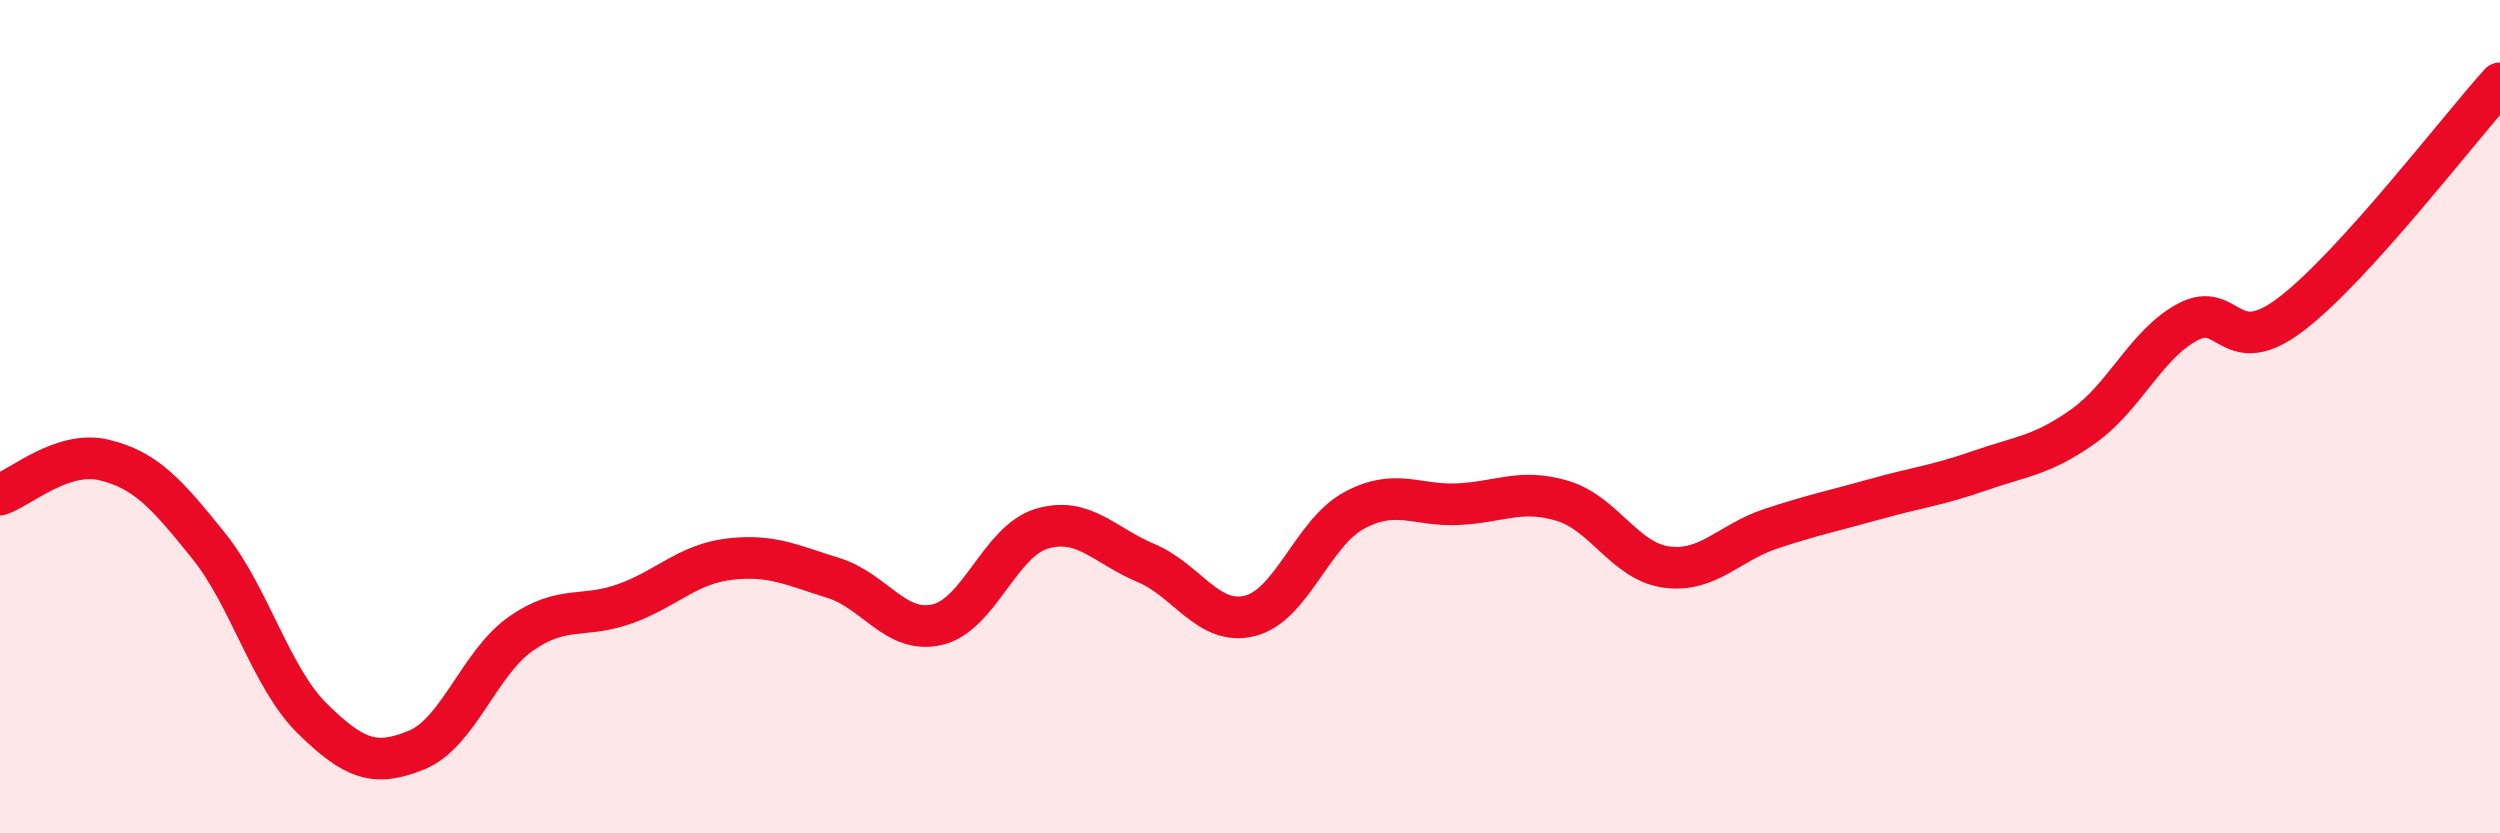 
    <svg width="60" height="20" viewBox="0 0 60 20" xmlns="http://www.w3.org/2000/svg">
      <path
        d="M 0,11.87 C 0.5,11.7 1.5,10.8 2.5,11.04 C 3.5,11.28 4,11.85 5,13.09 C 6,14.33 6.5,16.27 7.5,17.25 C 8.5,18.23 9,18.41 10,18 C 11,17.59 11.5,15.91 12.5,15.21 C 13.5,14.51 14,14.85 15,14.49 C 16,14.13 16.5,13.54 17.5,13.42 C 18.5,13.3 19,13.56 20,13.87 C 21,14.18 21.5,15.23 22.5,14.99 C 23.5,14.75 24,12.99 25,12.69 C 26,12.39 26.5,13.09 27.5,13.51 C 28.5,13.93 29,15.03 30,14.78 C 31,14.53 31.5,12.79 32.5,12.25 C 33.5,11.71 34,12.15 35,12.1 C 36,12.05 36.5,11.72 37.5,12.02 C 38.5,12.32 39,13.48 40,13.61 C 41,13.74 41.5,13.02 42.5,12.69 C 43.5,12.36 44,12.26 45,11.98 C 46,11.7 46.5,11.65 47.5,11.3 C 48.5,10.95 49,10.94 50,10.23 C 51,9.52 51.5,8.27 52.5,7.73 C 53.5,7.19 53.5,8.68 55,7.53 C 56.5,6.38 59,3.11 60,2L60 20L0 20Z"
        fill="#EB0A25"
        opacity="0.1"
        stroke-linecap="round"
        stroke-linejoin="round"
      />
      <path
        d="M 0,11.87 C 0.5,11.7 1.5,10.8 2.5,11.04 C 3.5,11.28 4,11.85 5,13.09 C 6,14.33 6.5,16.27 7.5,17.25 C 8.5,18.23 9,18.41 10,18 C 11,17.59 11.5,15.91 12.5,15.21 C 13.5,14.51 14,14.85 15,14.49 C 16,14.13 16.5,13.54 17.5,13.42 C 18.5,13.3 19,13.56 20,13.87 C 21,14.18 21.5,15.23 22.5,14.99 C 23.5,14.75 24,12.99 25,12.69 C 26,12.39 26.5,13.09 27.5,13.51 C 28.5,13.93 29,15.03 30,14.78 C 31,14.53 31.5,12.79 32.5,12.25 C 33.5,11.71 34,12.15 35,12.1 C 36,12.05 36.5,11.72 37.5,12.02 C 38.5,12.32 39,13.48 40,13.61 C 41,13.74 41.5,13.02 42.5,12.69 C 43.5,12.36 44,12.26 45,11.98 C 46,11.7 46.5,11.65 47.5,11.3 C 48.5,10.95 49,10.94 50,10.23 C 51,9.52 51.5,8.27 52.5,7.73 C 53.5,7.19 53.5,8.68 55,7.53 C 56.5,6.38 59,3.11 60,2"
        stroke="#EB0A25"
        stroke-width="1"
        fill="none"
        stroke-linecap="round"
        stroke-linejoin="round"
      />
    </svg>
  